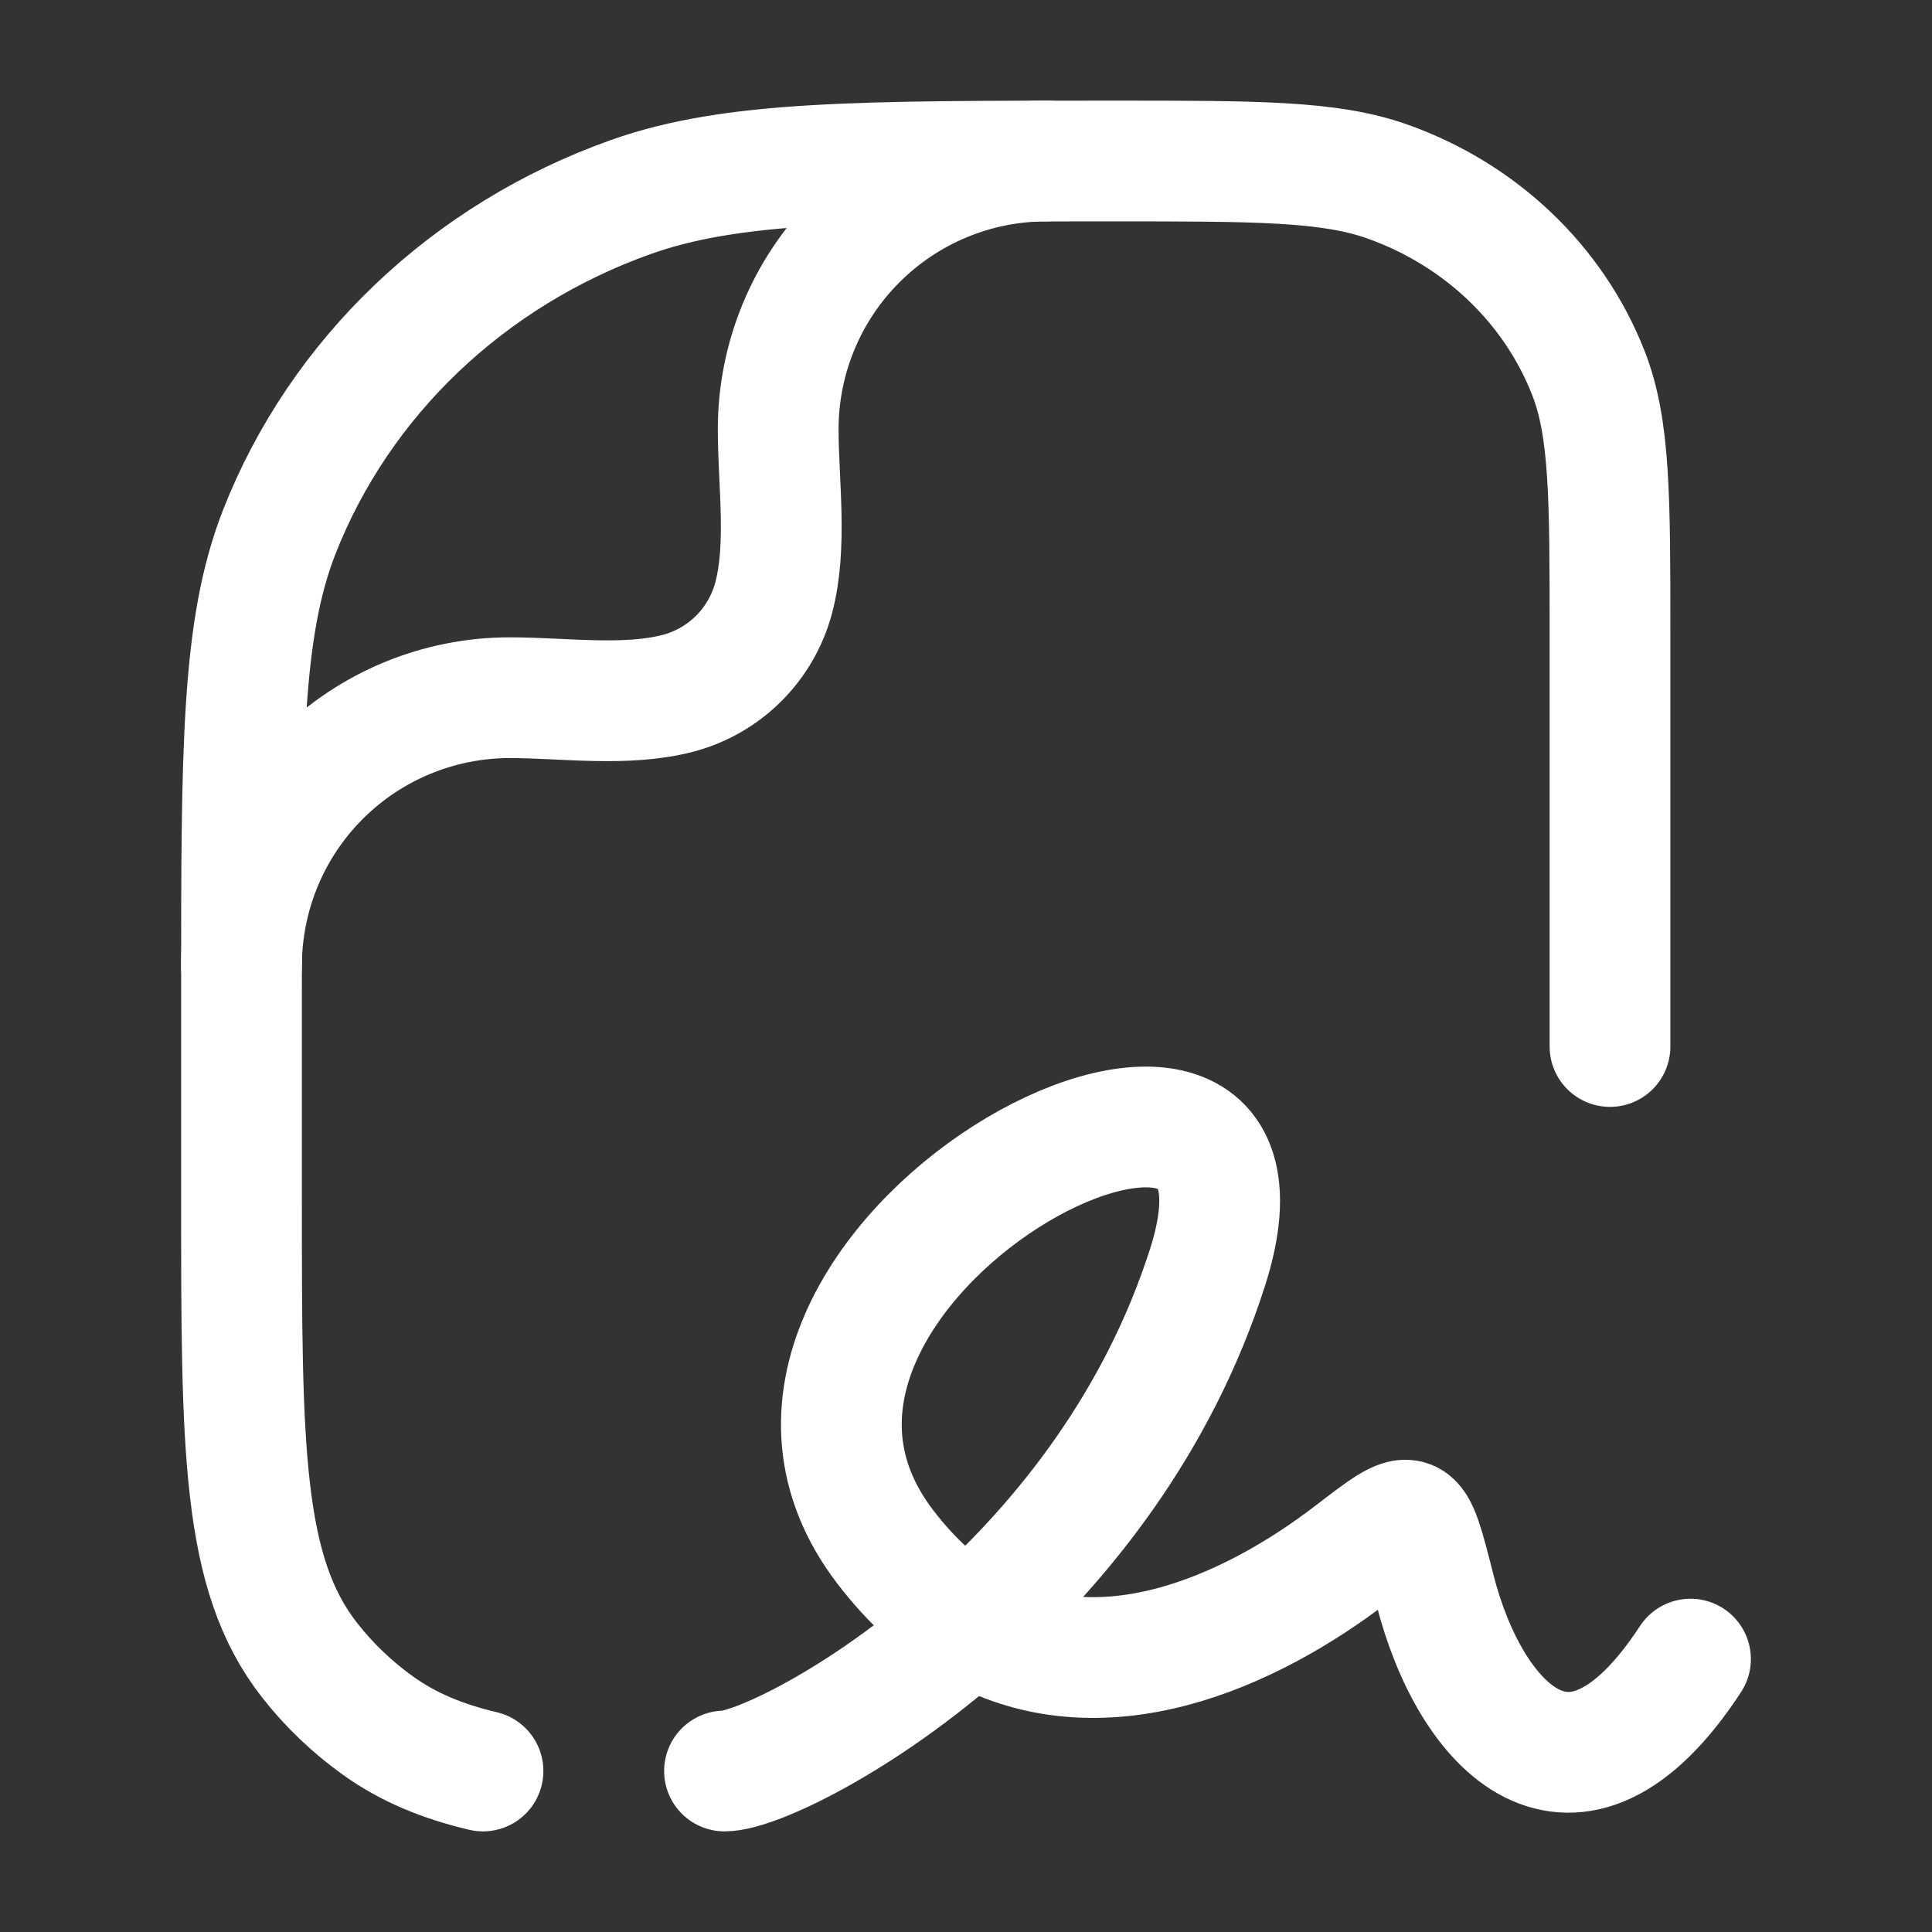 <?xml version="1.0" encoding="UTF-8"?> <svg xmlns="http://www.w3.org/2000/svg" width="24" height="24" viewBox="0 0 24 24" fill="none"><rect x="0" y="0" width="24" height="24" fill="#333333" stroke="none"/><path d="M9 22C9.36 22 10.69 21.393 12.05 20.178M12.05 20.178C13.208 19.142 14.386 17.664 15 15.745C16.333 11.575 8.333 15.745 11 19.22C11.328 19.648 11.681 19.96 12.05 20.178ZM12.05 20.178C13.652 21.126 15.531 20.274 16.804 19.294C17.194 18.995 17.388 18.845 17.504 18.892C17.62 18.939 17.688 19.206 17.824 19.742C18.258 21.457 19.541 22.841 21 20.61" stroke="white" stroke-width="1.5" stroke-linecap="round" stroke-linejoin="round"></path><path d="M20 13V7.89C20 6.176 20 5.32 19.732 4.635C19.302 3.534 18.39 2.665 17.235 2.255C16.517 2 15.617 2 13.818 2C10.67 2 9.096 2 7.838 2.447C5.818 3.165 4.223 4.684 3.468 6.611C3 7.809 3 9.309 3 12.309V14.886C3 17.994 3 19.547 3.848 20.626C4.092 20.937 4.377 21.209 4.703 21.442C5.07 21.703 5.49 21.88 6 22" stroke="white" stroke-width="1.5" stroke-linecap="round" stroke-linejoin="round"></path><path d="M3 12C3 11.116 3.351 10.268 3.976 9.643C4.601 9.018 5.449 8.667 6.333 8.667C6.999 8.667 7.784 8.783 8.431 8.61C8.714 8.534 8.971 8.385 9.178 8.178C9.385 7.971 9.534 7.713 9.61 7.43C9.783 6.783 9.667 5.998 9.667 5.332C9.667 4.448 10.018 3.601 10.644 2.976C11.269 2.351 12.116 2 13 2" stroke="white" stroke-width="1.5" stroke-linecap="round" stroke-linejoin="round"></path></svg> 